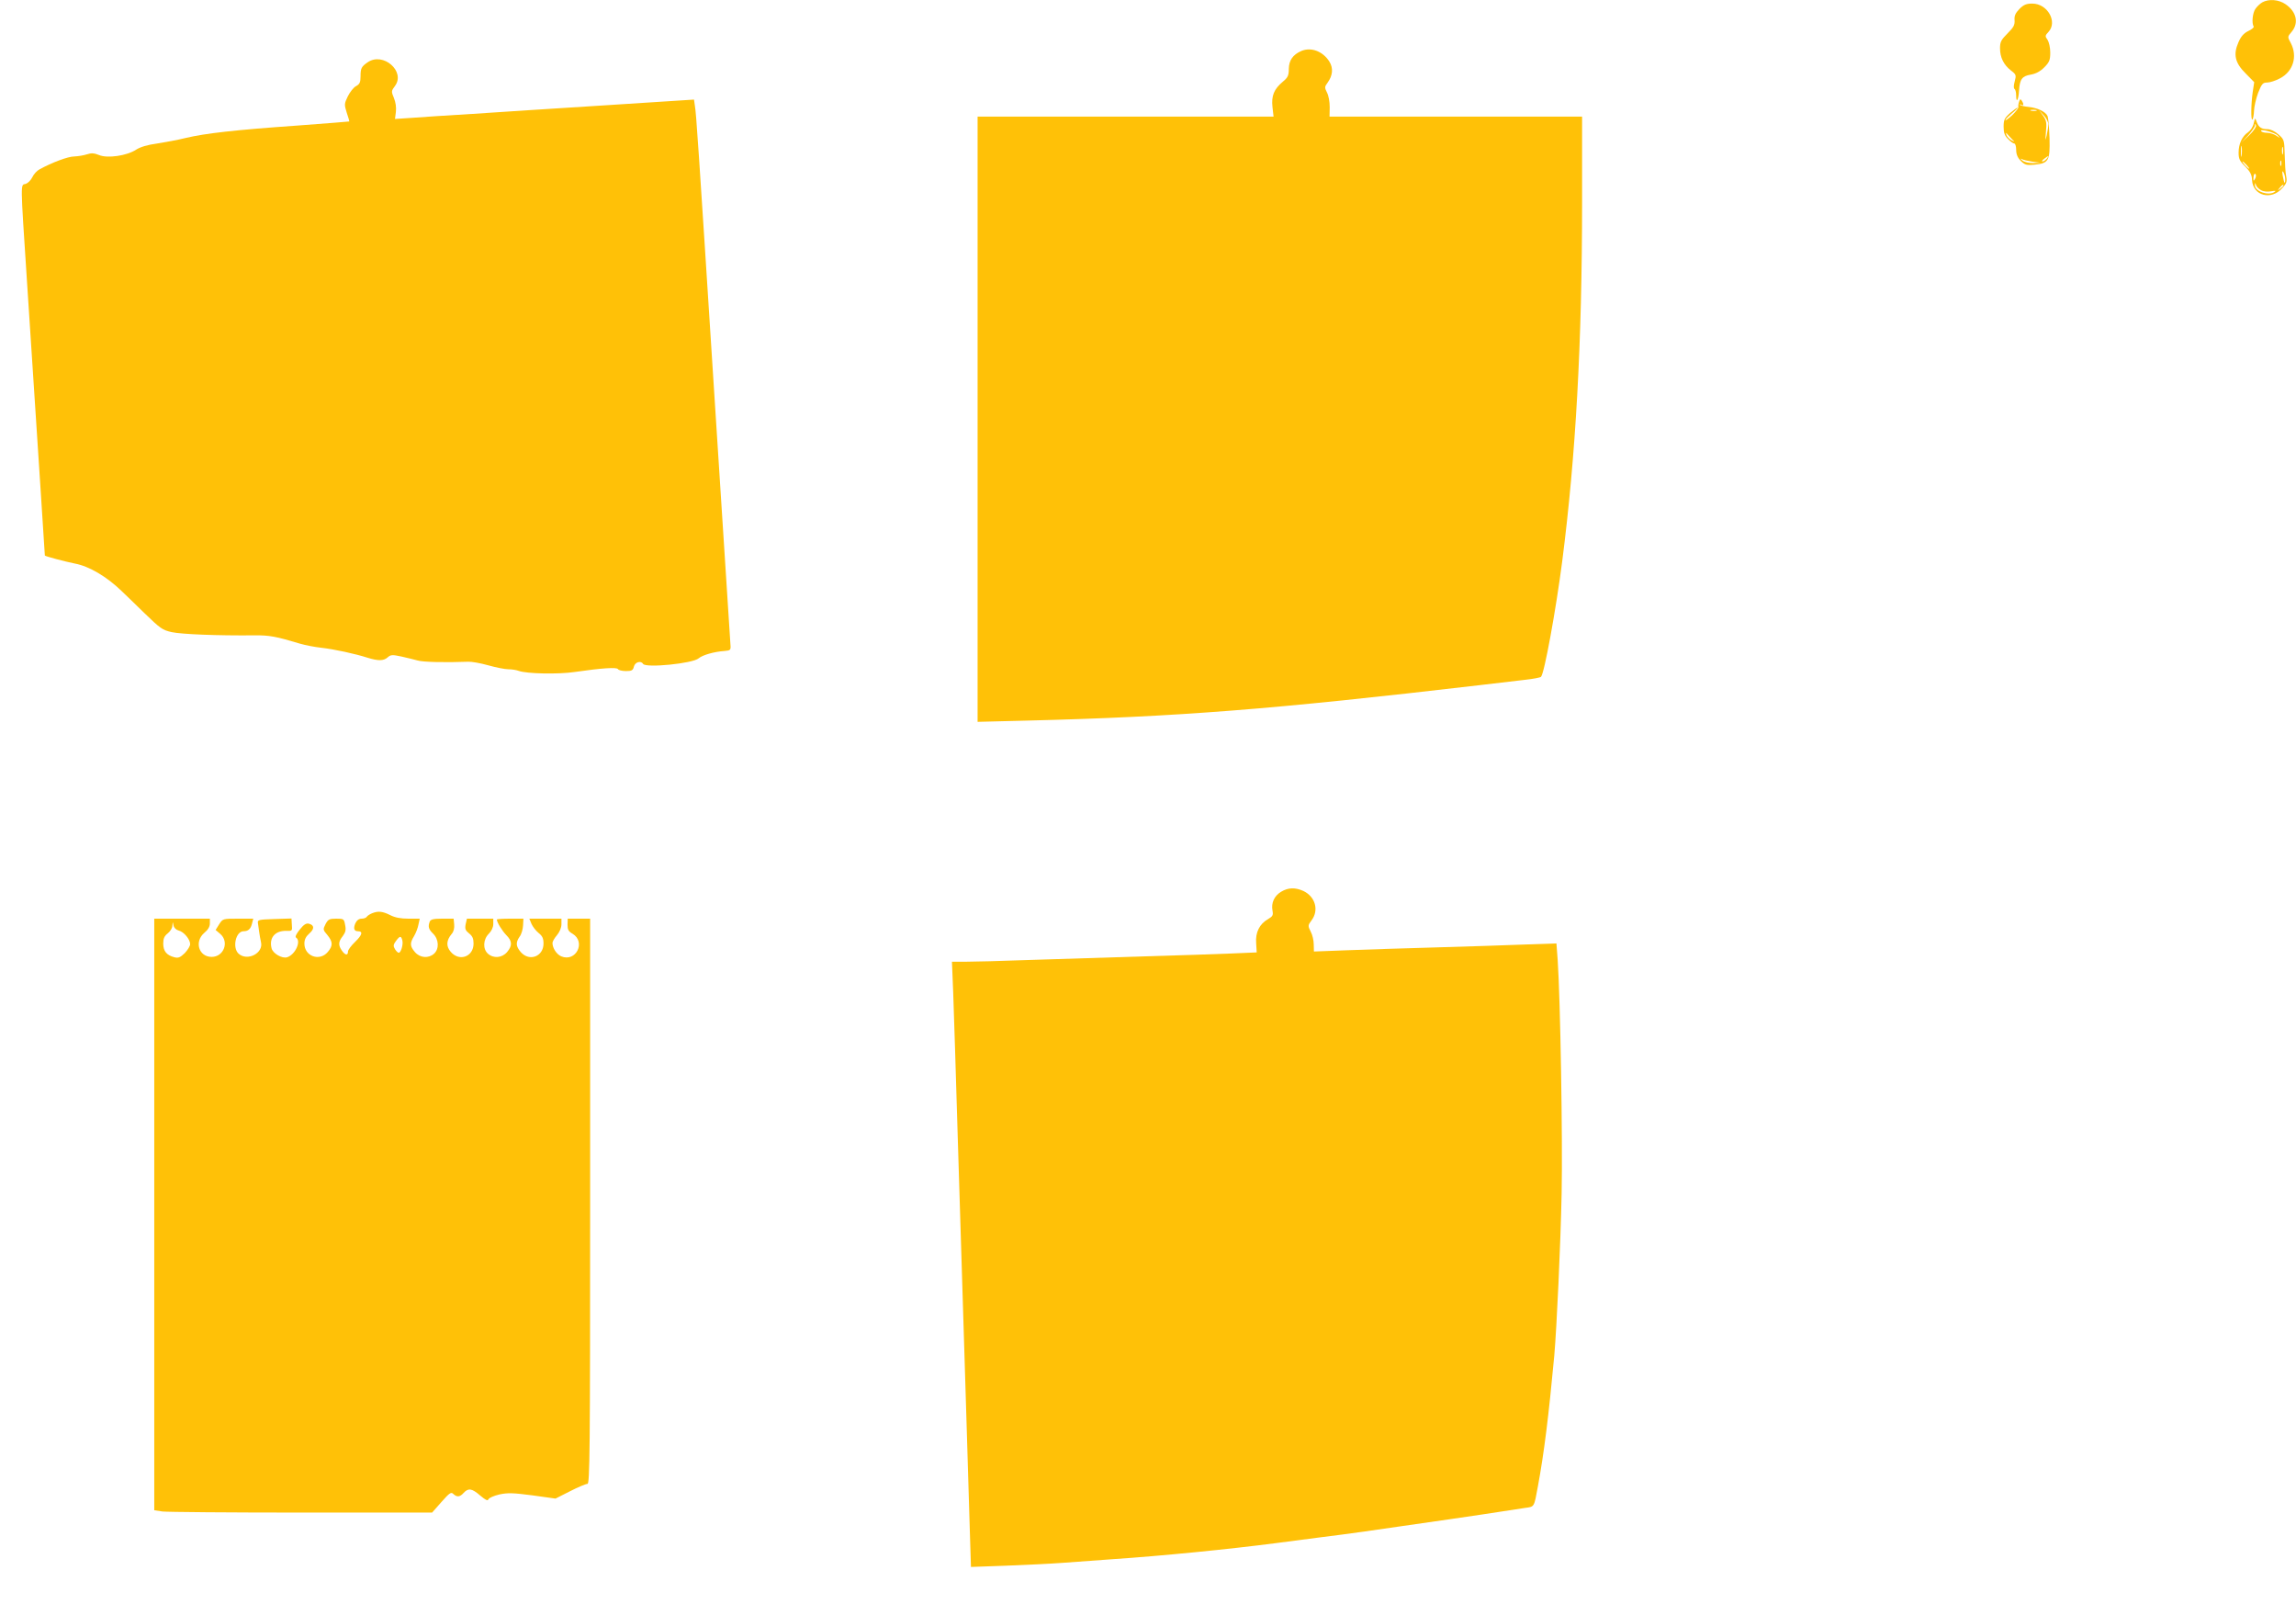 <?xml version="1.0" standalone="no"?>
<!DOCTYPE svg PUBLIC "-//W3C//DTD SVG 20010904//EN"
 "http://www.w3.org/TR/2001/REC-SVG-20010904/DTD/svg10.dtd">
<svg version="1.0" xmlns="http://www.w3.org/2000/svg"
 width="1280pt" height="894pt" viewBox="0 0 1280 894"
 preserveAspectRatio="xMidYMid meet">
<g transform="translate(0,894) scale(0.1,-0.1)"
fill="#ffc107" stroke="none">
<path d="M12612 8927 c-12 -7 -29 -23 -38 -36 -16 -22 -22 -80 -10 -99 3 -5
-11 -16 -30 -25 -25 -12 -41 -30 -55 -63 -30 -68 -19 -115 41 -174 l47 -48 -8
-53 c-10 -69 -11 -164 -2 -155 4 3 8 26 9 49 1 23 11 68 23 100 20 50 26 57
50 57 15 0 47 10 71 23 74 38 100 122 61 197 -19 35 -19 35 5 63 41 49 27 112
-35 154 -38 26 -93 30 -129 10z"/>
<path d="M11258 8890 c-22 -23 -29 -38 -27 -62 2 -27 -5 -40 -39 -74 -36 -36
-42 -48 -42 -83 0 -51 20 -92 61 -124 29 -22 30 -26 21 -60 -6 -22 -7 -39 -1
-43 5 -3 9 -19 9 -36 0 -47 13 -25 16 27 4 64 17 81 65 89 28 5 52 17 75 40
29 29 34 41 34 83 0 28 -7 58 -15 71 -15 20 -14 24 5 44 52 56 -5 158 -90 158
-33 0 -48 -6 -72 -30z"/>
<path d="M7255 8656 c-48 -21 -69 -52 -70 -100 0 -36 -5 -48 -33 -71 -50 -42
-65 -79 -58 -142 l6 -53 -825 0 -825 0 0 -1686 0 -1687 278 7 c841 21 1370 63
2517 197 94 11 208 24 255 30 47 5 88 13 91 17 19 20 83 373 118 642 76 592
111 1219 111 2005 l0 475 -704 0 -704 0 1 53 c0 30 -6 64 -15 81 -14 28 -14
32 3 55 29 40 33 81 10 118 -36 57 -101 82 -156 59z"/>
<path d="M2050 8593 c-35 -24 -40 -33 -40 -79 0 -33 -5 -43 -25 -54 -14 -7
-34 -33 -46 -57 -20 -41 -20 -46 -6 -91 9 -25 15 -48 14 -49 -2 -1 -133 -11
-292 -23 -343 -24 -511 -43 -620 -69 -44 -11 -116 -24 -160 -31 -53 -7 -92
-19 -116 -34 -51 -34 -160 -50 -207 -30 -27 11 -43 12 -67 4 -18 -6 -49 -11
-71 -12 -35 0 -125 -34 -194 -72 -14 -7 -32 -27 -40 -44 -8 -17 -25 -33 -37
-37 -29 -7 -30 26 7 -537 63 -957 100 -1532 100 -1534 0 -4 113 -34 168 -45
80 -15 177 -73 260 -153 35 -33 91 -88 125 -121 92 -89 102 -96 154 -108 56
-12 254 -20 463 -18 81 1 119 -6 255 -47 28 -8 79 -18 115 -22 73 -8 192 -34
260 -56 59 -18 89 -18 112 3 16 14 25 15 76 4 31 -7 72 -17 90 -22 28 -9 155
-12 282 -7 19 1 70 -8 112 -20 43 -12 93 -22 112 -22 19 0 45 -4 58 -9 43 -16
220 -20 313 -6 152 22 233 27 240 16 3 -6 23 -11 45 -11 32 0 39 4 44 25 6 25
39 35 51 15 15 -24 277 2 310 31 21 18 85 37 145 41 33 3 35 5 32 38 -1 19
-40 627 -87 1350 -95 1482 -103 1601 -111 1650 l-5 35 -497 -32 c-273 -17
-607 -39 -742 -48 -135 -8 -286 -18 -337 -22 l-91 -6 5 39 c3 25 -1 54 -11 78
-15 36 -15 39 6 67 60 81 -66 191 -152 132z"/>
<path d="M11256 8372 c-4 -11 -5 -24 -4 -29 2 -5 -14 -25 -34 -45 -21 -19 -38
-32 -38 -27 0 4 17 21 37 38 21 17 34 31 31 31 -4 0 -23 -14 -43 -31 -30 -27
-35 -37 -35 -75 0 -34 6 -51 25 -69 13 -14 29 -25 35 -25 5 0 10 -16 10 -35 0
-25 8 -44 26 -62 22 -22 32 -25 75 -21 80 8 88 21 85 146 -2 59 -7 115 -11
125 -10 24 -56 46 -105 51 -22 2 -44 7 -48 11 -4 5 -1 5 6 1 14 -8 16 3 3 23
-7 11 -10 9 -15 -7z m97 -49 c-7 -2 -21 -2 -30 0 -10 3 -4 5 12 5 17 0 24 -2
18 -5z m66 -76 c0 -12 -4 -40 -9 -62 -8 -34 -8 -31 -4 20 5 51 2 65 -16 90
l-22 30 26 -28 c14 -15 26 -38 25 -50z m-199 -86 c13 -11 12 -12 -6 -3 -12 7
-24 19 -28 29 -5 16 -4 16 7 3 7 -8 19 -21 27 -29z m190 -106 c-7 -8 -17 -15
-23 -15 -6 0 -2 7 9 15 25 19 30 19 14 0z m-80 -16 l45 -6 -41 -2 c-23 0 -48
5 -60 15 -10 8 -12 12 -4 8 8 -5 35 -11 60 -15z"/>
<path d="M12564 8252 c-4 -19 -18 -40 -31 -49 -33 -22 -53 -64 -53 -114 0 -34
6 -47 37 -77 28 -29 37 -46 38 -76 5 -87 107 -114 168 -45 25 27 28 37 22 68
-4 20 -7 73 -8 119 -2 81 -3 85 -35 113 -19 17 -44 29 -60 29 -35 0 -49 10
-61 40 -9 25 -9 25 -17 -8z m-25 -66 l-44 -41 38 40 c20 23 37 47 38 55 0 12
2 12 6 1 3 -7 -13 -31 -38 -55z m159 -1 c16 -17 16 -17 -8 -1 -13 9 -37 16
-52 16 -15 0 -29 4 -32 9 -10 16 76 -7 92 -24z m-201 -112 c-2 -16 -4 -5 -4
22 0 28 2 40 4 28 2 -13 2 -35 0 -50z m230 10 c-3 -10 -5 -2 -5 17 0 19 2 27
5 18 2 -10 2 -26 0 -35z m-10 -65 c-3 -7 -5 -2 -5 12 0 14 2 19 5 13 2 -7 2
-19 0 -25z m-192 2 c10 -11 16 -20 13 -20 -3 0 -13 9 -23 20 -10 11 -16 20
-13 20 3 0 13 -9 23 -20z m215 -79 c0 -32 -6 -24 -14 19 -4 25 -3 31 4 20 5
-8 10 -26 10 -39z m-168 3 c-9 -16 -10 -14 -9 8 1 15 6 23 11 18 4 -4 4 -16
-2 -26z m33 -64 c14 -8 37 -10 57 -6 23 4 29 3 18 -4 -35 -23 -111 4 -109 39
1 14 2 14 6 0 2 -9 15 -22 28 -29z m125 26 c0 -2 -8 -10 -17 -17 -16 -13 -17
-12 -4 4 13 16 21 21 21 13z"/>
<path d="M7142 3970 c-38 -23 -56 -62 -48 -105 5 -26 1 -32 -24 -47 -48 -27
-72 -74 -67 -135 l3 -51 -140 -6 c-78 -3 -296 -11 -486 -16 -190 -6 -475 -15
-635 -20 -159 -6 -323 -10 -364 -10 l-74 0 7 -172 c4 -95 15 -468 26 -828 20
-643 31 -1011 50 -1620 5 -168 12 -406 16 -529 l7 -224 196 7 c108 4 250 11
316 16 66 5 190 14 275 20 282 19 654 56 915 90 44 6 148 19 230 30 83 10 202
26 265 35 330 47 675 97 755 110 50 8 111 17 137 21 53 7 50 2 72 122 34 184
60 392 91 727 14 163 35 615 41 905 6 299 -7 1076 -22 1299 l-7 93 -176 -6
c-97 -4 -318 -11 -491 -16 -173 -5 -398 -12 -500 -16 l-185 -7 -1 39 c0 22 -7
54 -17 72 -16 32 -16 35 5 63 42 56 21 131 -45 163 -46 21 -85 20 -125 -4z"/>
<path d="M2074 3850 c-12 -5 -25 -13 -29 -19 -3 -6 -16 -11 -29 -11 -15 0 -27
-9 -35 -26 -12 -28 -7 -44 14 -44 30 0 24 -21 -14 -58 -23 -22 -41 -46 -41
-55 0 -24 -16 -21 -34 5 -21 30 -20 50 5 81 15 21 19 34 13 62 -6 34 -8 35
-50 35 -38 0 -45 -4 -59 -30 -15 -30 -15 -32 10 -61 31 -38 32 -60 2 -95 -46
-54 -130 -23 -130 47 0 23 8 39 27 56 30 26 29 47 -2 55 -15 4 -29 -5 -51 -33
-18 -22 -27 -40 -21 -44 31 -19 -3 -95 -49 -110 -28 -9 -80 21 -87 50 -15 59
20 99 83 97 32 -1 33 0 30 34 l-2 35 -95 -3 c-89 -3 -95 -4 -92 -23 2 -11 5
-33 7 -50 2 -16 7 -42 10 -56 15 -61 -76 -108 -125 -64 -36 33 -16 125 28 125
26 0 40 13 47 43 l7 27 -85 0 c-84 0 -85 0 -105 -31 l-20 -32 26 -22 c51 -44
20 -128 -48 -128 -72 0 -98 85 -41 134 21 17 31 35 31 52 l0 27 -155 0 -155 0
0 -1649 0 -1648 46 -7 c26 -3 374 -6 775 -6 l728 0 52 59 c45 51 54 57 66 45
20 -19 37 -18 58 6 26 28 46 25 92 -15 31 -26 42 -31 46 -21 3 8 31 20 61 27
47 10 76 9 184 -5 l129 -18 81 41 c45 23 88 41 97 41 13 0 15 171 15 1575 l0
1575 -62 0 -63 0 -1 -34 c0 -27 5 -37 28 -50 76 -46 19 -160 -63 -126 -26 11
-49 46 -49 75 0 7 11 27 25 43 15 18 25 42 25 61 l0 31 -90 0 -89 0 12 -29 c7
-16 25 -39 40 -51 21 -17 27 -30 27 -59 0 -72 -79 -102 -127 -47 -27 32 -29
53 -6 86 10 13 18 41 19 62 l2 38 -74 0 c-41 0 -74 -2 -74 -5 0 -15 29 -62 52
-86 34 -34 35 -59 5 -95 -28 -33 -76 -37 -107 -9 -29 26 -27 79 5 111 15 15
25 36 25 54 l0 30 -74 0 -73 0 -7 -31 c-5 -26 -1 -35 19 -51 19 -15 25 -29 25
-57 0 -73 -79 -102 -127 -46 -27 31 -25 64 5 100 11 12 16 32 14 53 l-3 32
-64 0 c-48 0 -64 -4 -69 -16 -11 -28 -7 -43 19 -68 32 -32 34 -85 5 -111 -31
-28 -79 -24 -107 9 -28 33 -29 49 -4 90 10 17 21 46 24 64 l7 32 -63 0 c-43 0
-75 6 -102 20 -42 21 -67 24 -101 10z m-1078 -96 c29 -7 64 -49 64 -76 0 -11
-14 -33 -30 -50 -25 -24 -36 -29 -58 -23 -43 11 -62 34 -62 76 0 28 6 42 25
57 14 11 26 30 26 43 2 24 2 24 6 2 3 -14 14 -25 29 -29z m1247 -55 c6 -23 -8
-69 -20 -69 -5 0 -14 9 -21 20 -10 17 -10 25 5 45 22 30 29 31 36 4z"/>
</g>
</svg>
